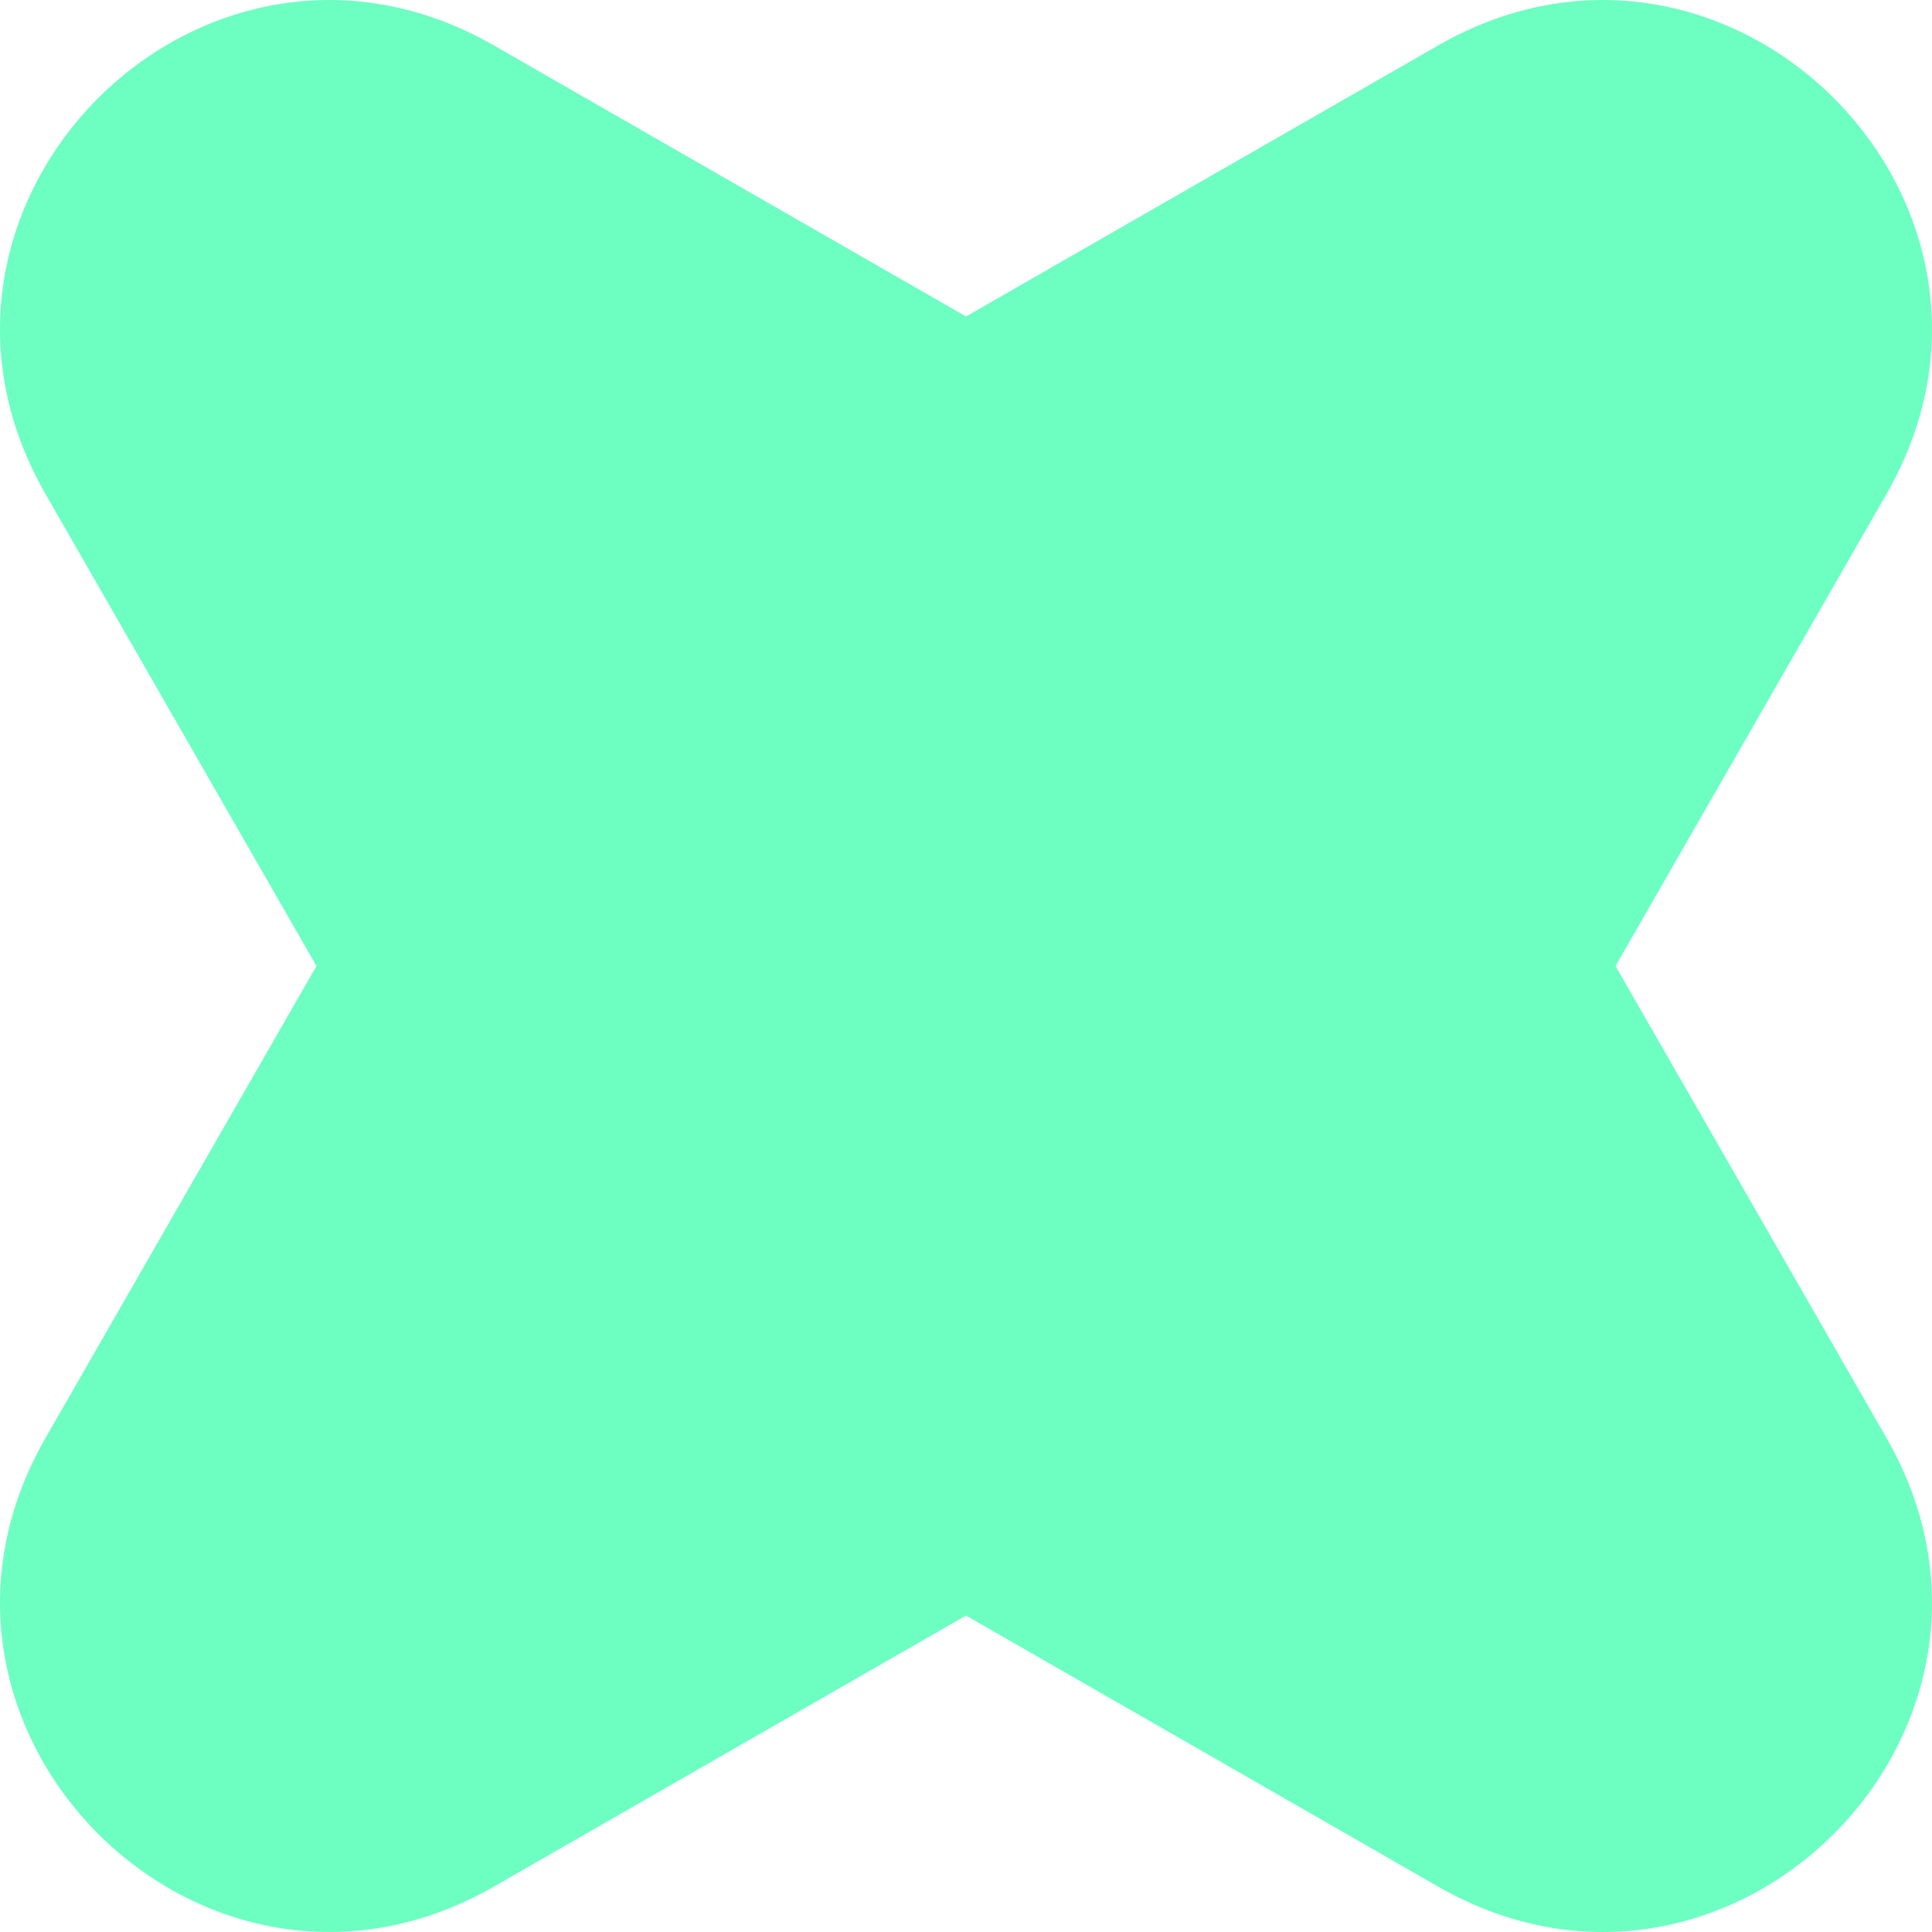 <?xml version="1.0" encoding="UTF-8"?>
<svg id="Layer_1" data-name="Layer 1" xmlns="http://www.w3.org/2000/svg" viewBox="0 0 249.94 249.94">
  <defs>
    <style>
      .cls-1 {
        fill: #6dffc2;
        stroke-width: 0px;
      }
    </style>
  </defs>
  <path class="cls-1" d="M124.97,40.94L186.02,5.89c37.62-21.6,79.63,20.41,58.03,58.03l-35.05,61.05,35.05,61.05c21.6,37.62-20.41,79.63-58.03,58.03l-61.05-35.05-61.05,35.05c-37.62,21.6-79.63-20.41-58.03-58.03l35.05-61.05L5.89,63.92C-15.71,26.3,26.3-15.71,63.92,5.89l61.05,35.05h0Z"/>
</svg>